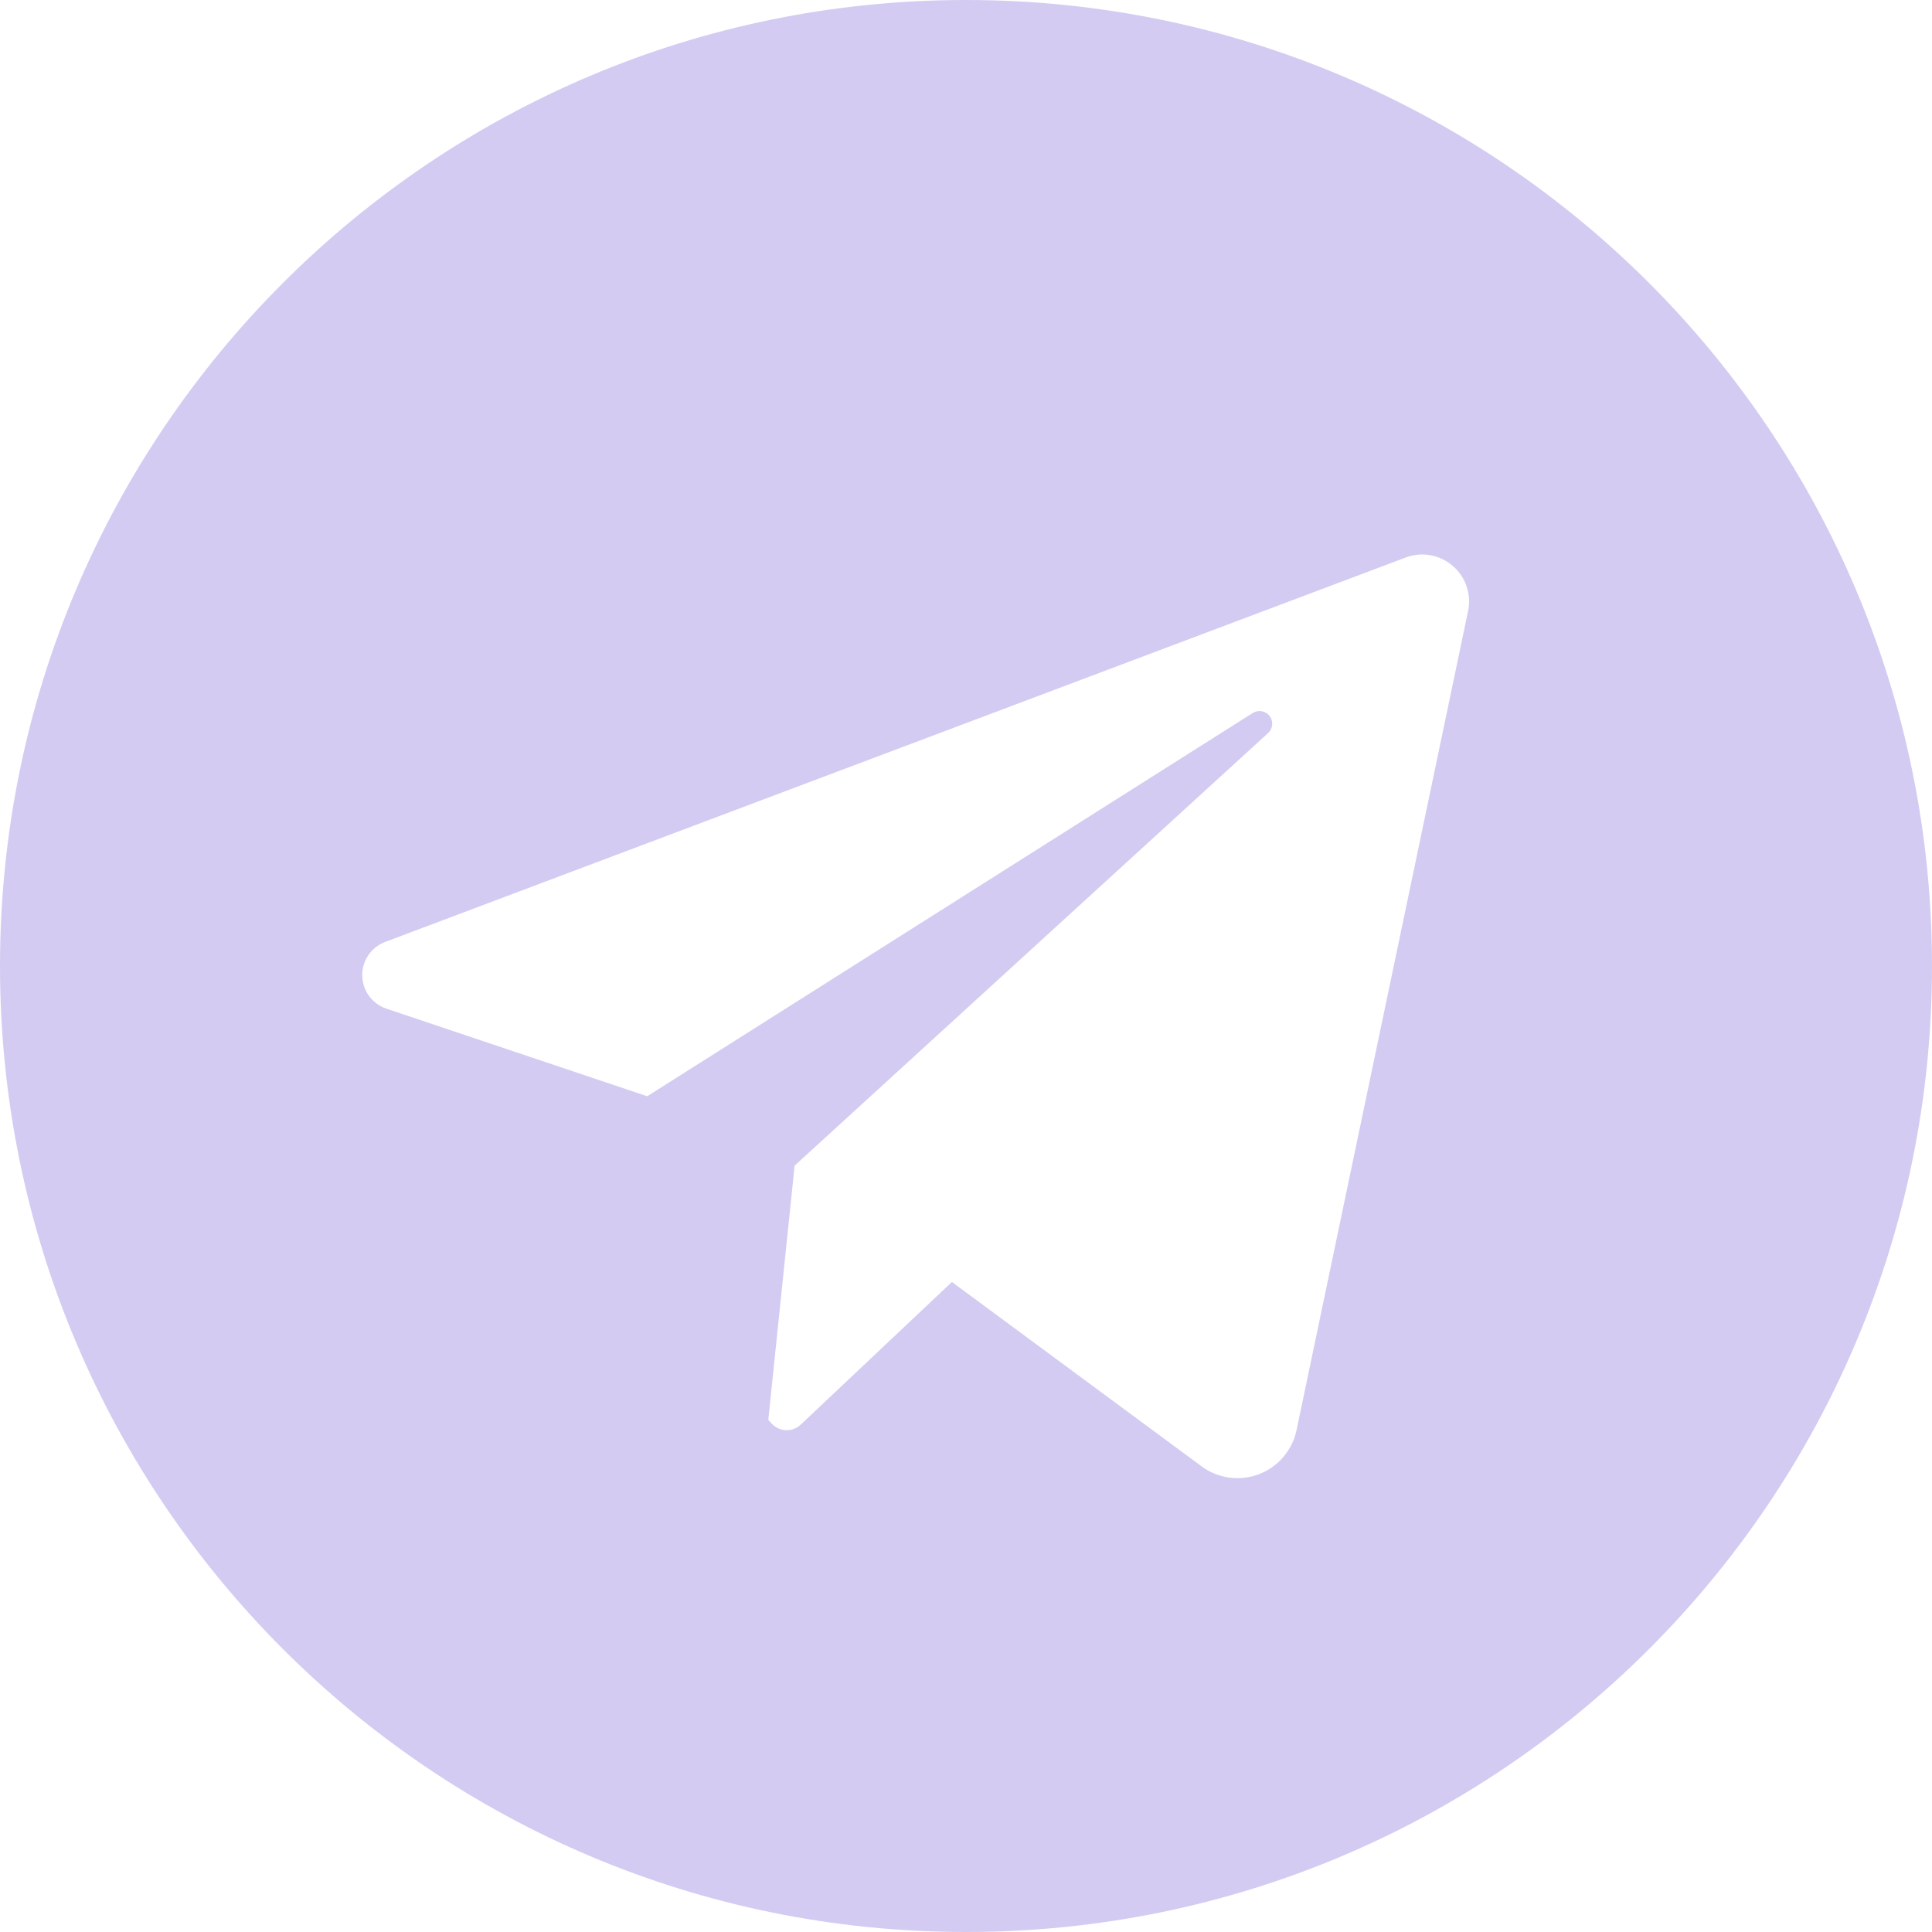 <svg width="24" height="24" viewBox="0 0 24 24" fill="none" xmlns="http://www.w3.org/2000/svg">
<path d="M12 0C5.373 0 0 5.373 0 12C0 18.627 5.373 24 12 24C18.627 24 24 18.627 24 12C24 5.373 18.627 0 12 0ZM18.237 7.591L16.106 17.766C16.08 17.889 16.024 18.003 15.942 18.099C15.861 18.195 15.756 18.268 15.639 18.313C15.521 18.358 15.394 18.372 15.27 18.355C15.145 18.338 15.027 18.29 14.926 18.215L11.825 15.925L9.947 17.697C9.923 17.72 9.894 17.738 9.862 17.75C9.831 17.762 9.797 17.767 9.763 17.766C9.729 17.765 9.696 17.757 9.665 17.742C9.635 17.728 9.607 17.708 9.585 17.683L9.544 17.639L9.871 14.48L15.753 9.106C15.782 9.08 15.8 9.043 15.803 9.004C15.807 8.965 15.796 8.926 15.772 8.894C15.748 8.863 15.713 8.842 15.674 8.835C15.635 8.828 15.595 8.836 15.562 8.857L8.04 13.618L4.8 12.53C4.714 12.501 4.639 12.446 4.585 12.373C4.531 12.3 4.502 12.211 4.5 12.121C4.498 12.03 4.525 11.941 4.576 11.865C4.627 11.79 4.7 11.733 4.785 11.701L17.461 6.926C17.559 6.889 17.665 6.879 17.767 6.897C17.87 6.915 17.966 6.961 18.046 7.029C18.125 7.096 18.185 7.185 18.218 7.283C18.252 7.382 18.259 7.488 18.237 7.591Z" fill="#D4CBF2"/>
</svg>
